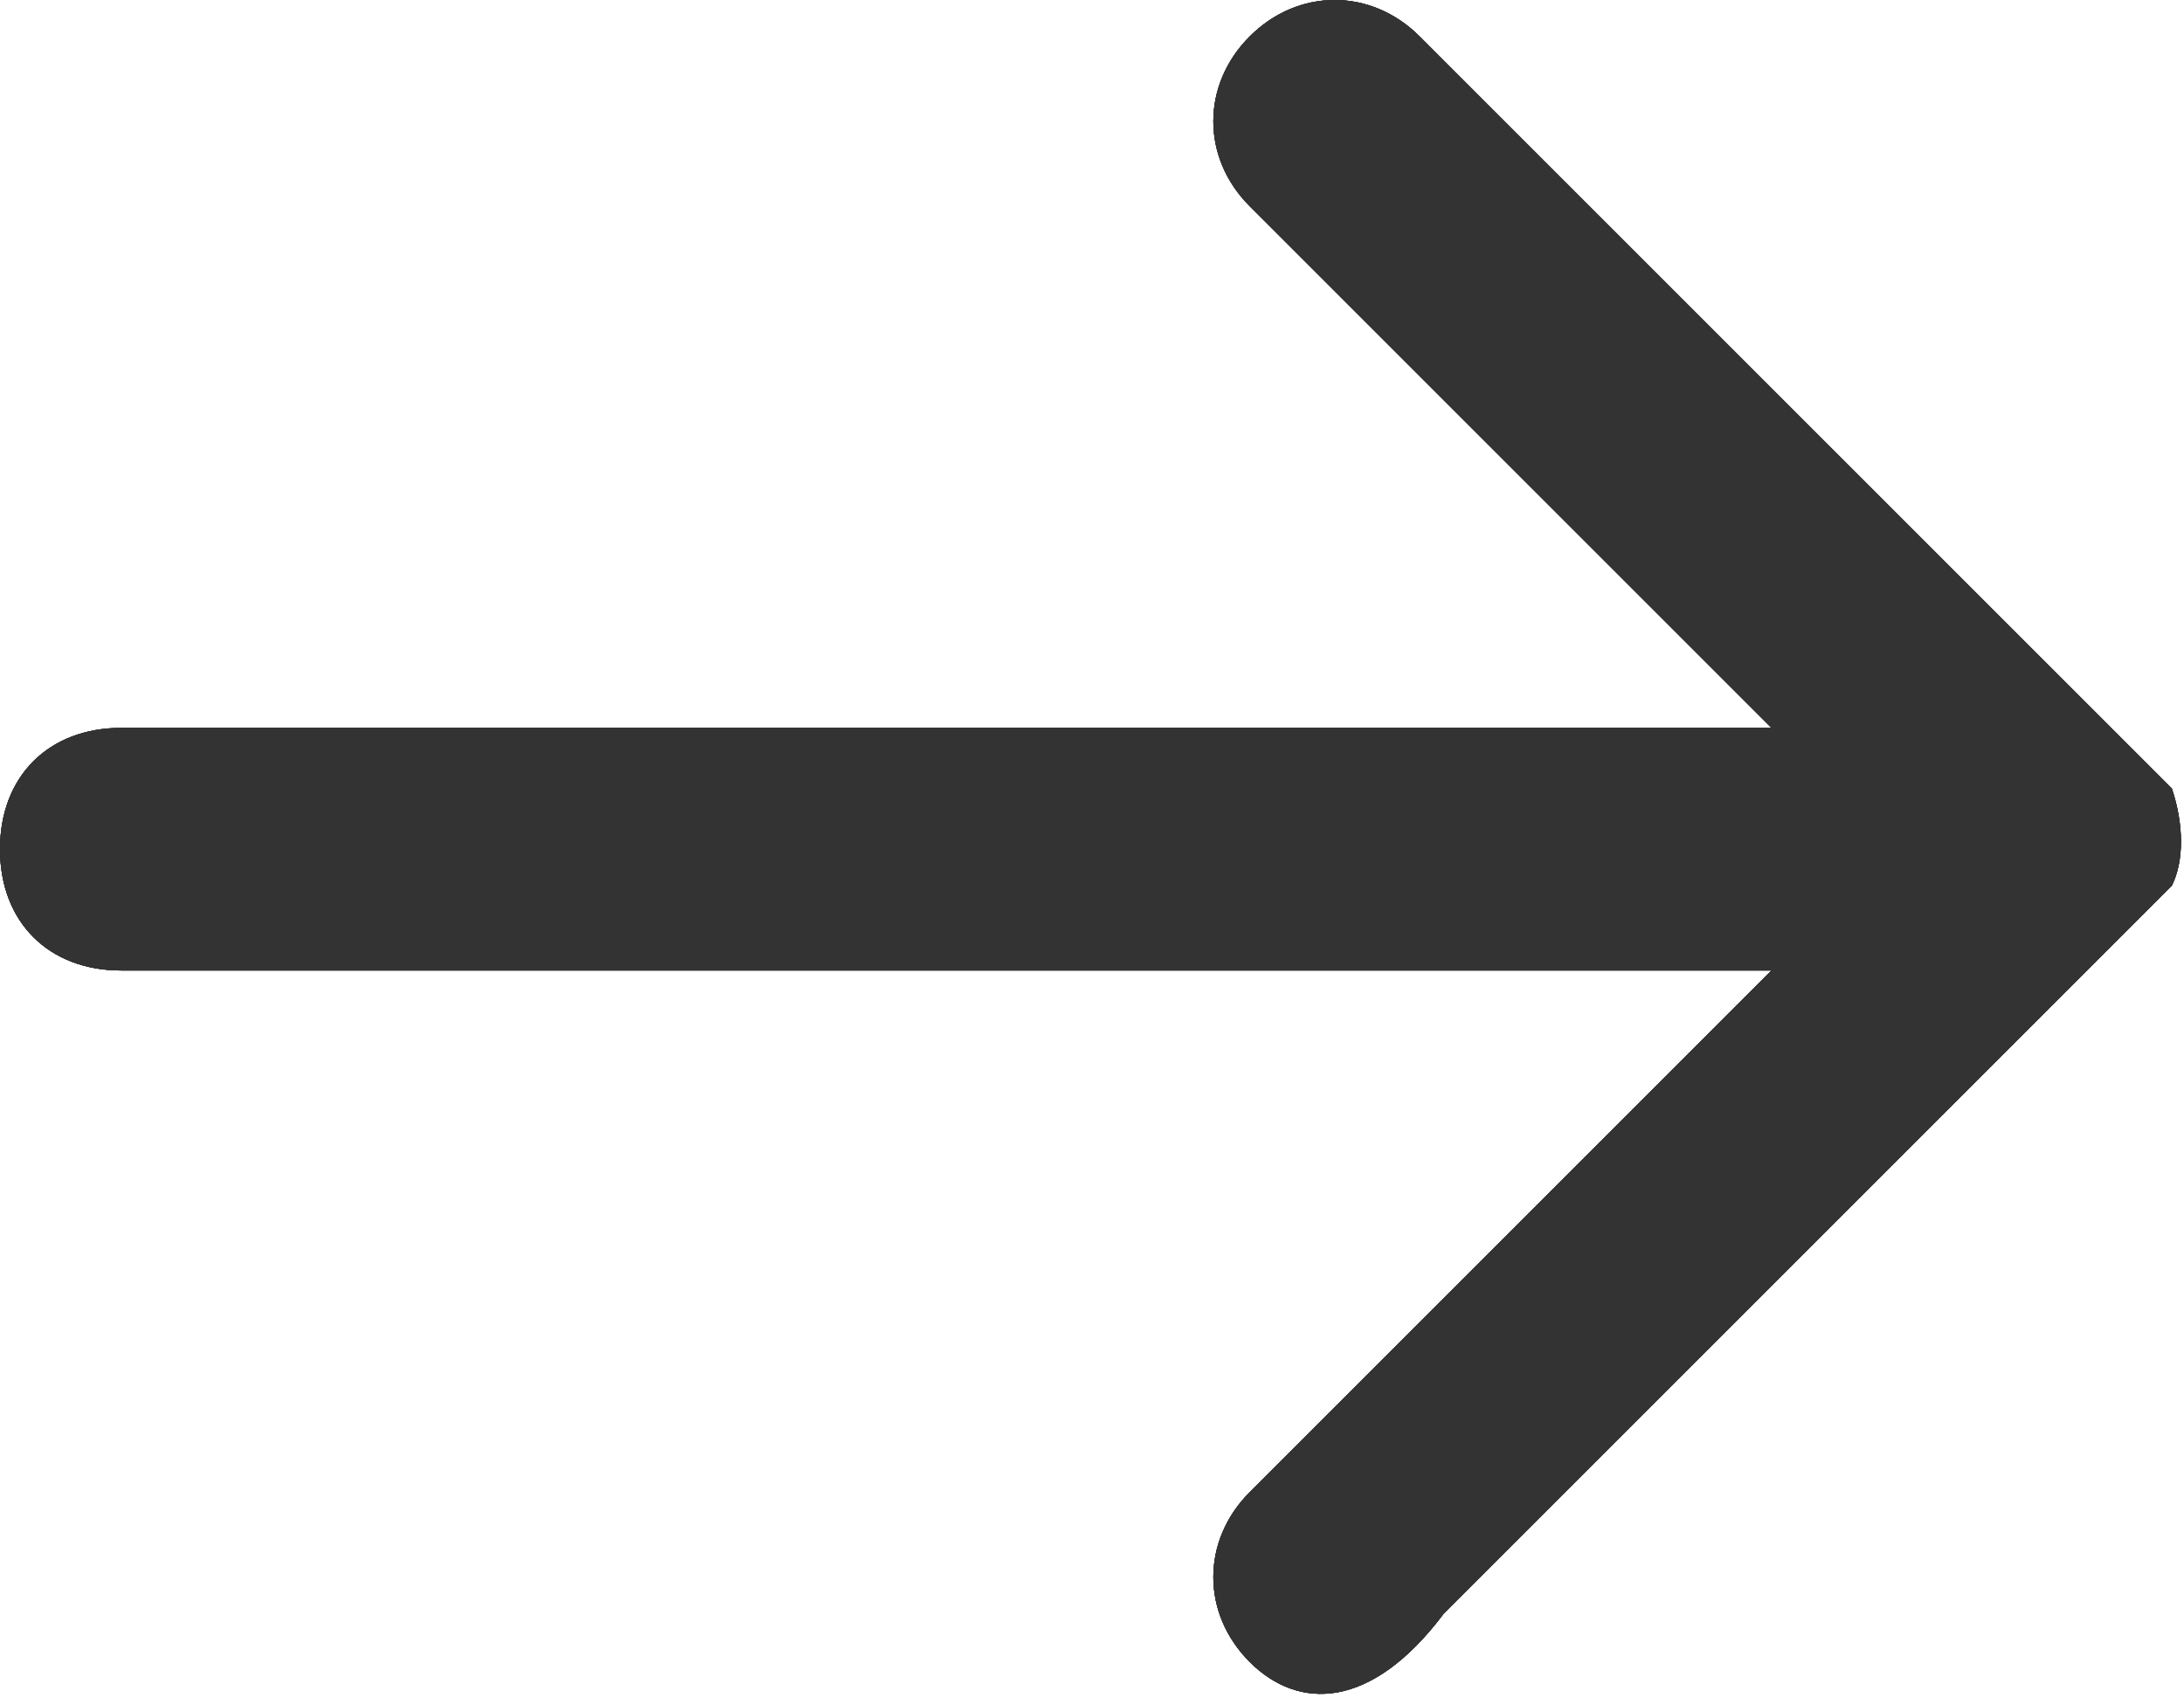 <?xml version="1.0" encoding="utf-8"?>
<!-- Generator: Adobe Illustrator 23.0.2, SVG Export Plug-In . SVG Version: 6.00 Build 0)  -->
<svg version="1.1" id="Layer_1" xmlns="http://www.w3.org/2000/svg" xmlns:xlink="http://www.w3.org/1999/xlink" x="0px" y="0px"
	 viewBox="0 0 18 14" style="enable-background:new 0 0 18 14;" xml:space="preserve">
<style type="text/css">
	.st0{fill:#333333;}
	.st1{clip-path:url(#SVGID_2_);}
</style>
<g id="arrow-right" transform="translate(-3 -5)">
	<path id="Combined_Shape-2" class="st0" d="M13.3,18.7c-0.4-0.4-0.4-1,0-1.4l4.3-4.3H4c-0.6,0-1-0.4-1-1s0.4-1,1-1h13.6l-4.3-4.3
		c-0.4-0.4-0.4-1,0-1.4c0.4-0.4,1-0.4,1.4,0l6,6c0.1,0.1,0.1,0.1,0.2,0.2l0,0l0,0v0l0,0l0,0v0l0,0l0,0c0.1,0.3,0.1,0.6,0,0.8l0,0
		l0,0v0l0,0l0,0v0l0,0v0l0,0l0,0l0,0l0,0l0,0l0,0l0,0l0,0l0,0l0,0l0,0v0l0,0l0,0l0,0l0,0l0,0l0,0l-6,6
		C14.3,19.1,13.7,19.1,13.3,18.7L13.3,18.7z"/>
	<g>
		<defs>
			<path id="SVGID_1_" d="M13.3,18.7c-0.4-0.4-0.4-1,0-1.4l4.3-4.3H4c-0.6,0-1-0.4-1-1s0.4-1,1-1h13.6l-4.3-4.3
				c-0.4-0.4-0.4-1,0-1.4c0.4-0.4,1-0.4,1.4,0l6,6c0.1,0.1,0.1,0.1,0.2,0.2l0,0l0,0v0l0,0l0,0v0l0,0l0,0c0.1,0.3,0.1,0.6,0,0.8l0,0
				l0,0v0l0,0l0,0v0l0,0v0l0,0l0,0l0,0l0,0l0,0l0,0l0,0l0,0l0,0l0,0l0,0v0l0,0l0,0l0,0l0,0l0,0l0,0l-6,6
				C14.3,19.1,13.7,19.1,13.3,18.7L13.3,18.7z"/>
		</defs>
		<use xlink:href="#SVGID_1_"  style="overflow:visible;fill:#333333;"/>
		<clipPath id="SVGID_2_">
			<use xlink:href="#SVGID_1_"  style="overflow:visible;"/>
		</clipPath>
		<g class="st1">
			<g id="_Color">
				<rect id="_Color_background" class="st0" width="24" height="24"/>
				<rect id="Rectangle" class="st0" width="24" height="24"/>
			</g>
		</g>
	</g>
</g>
</svg>
